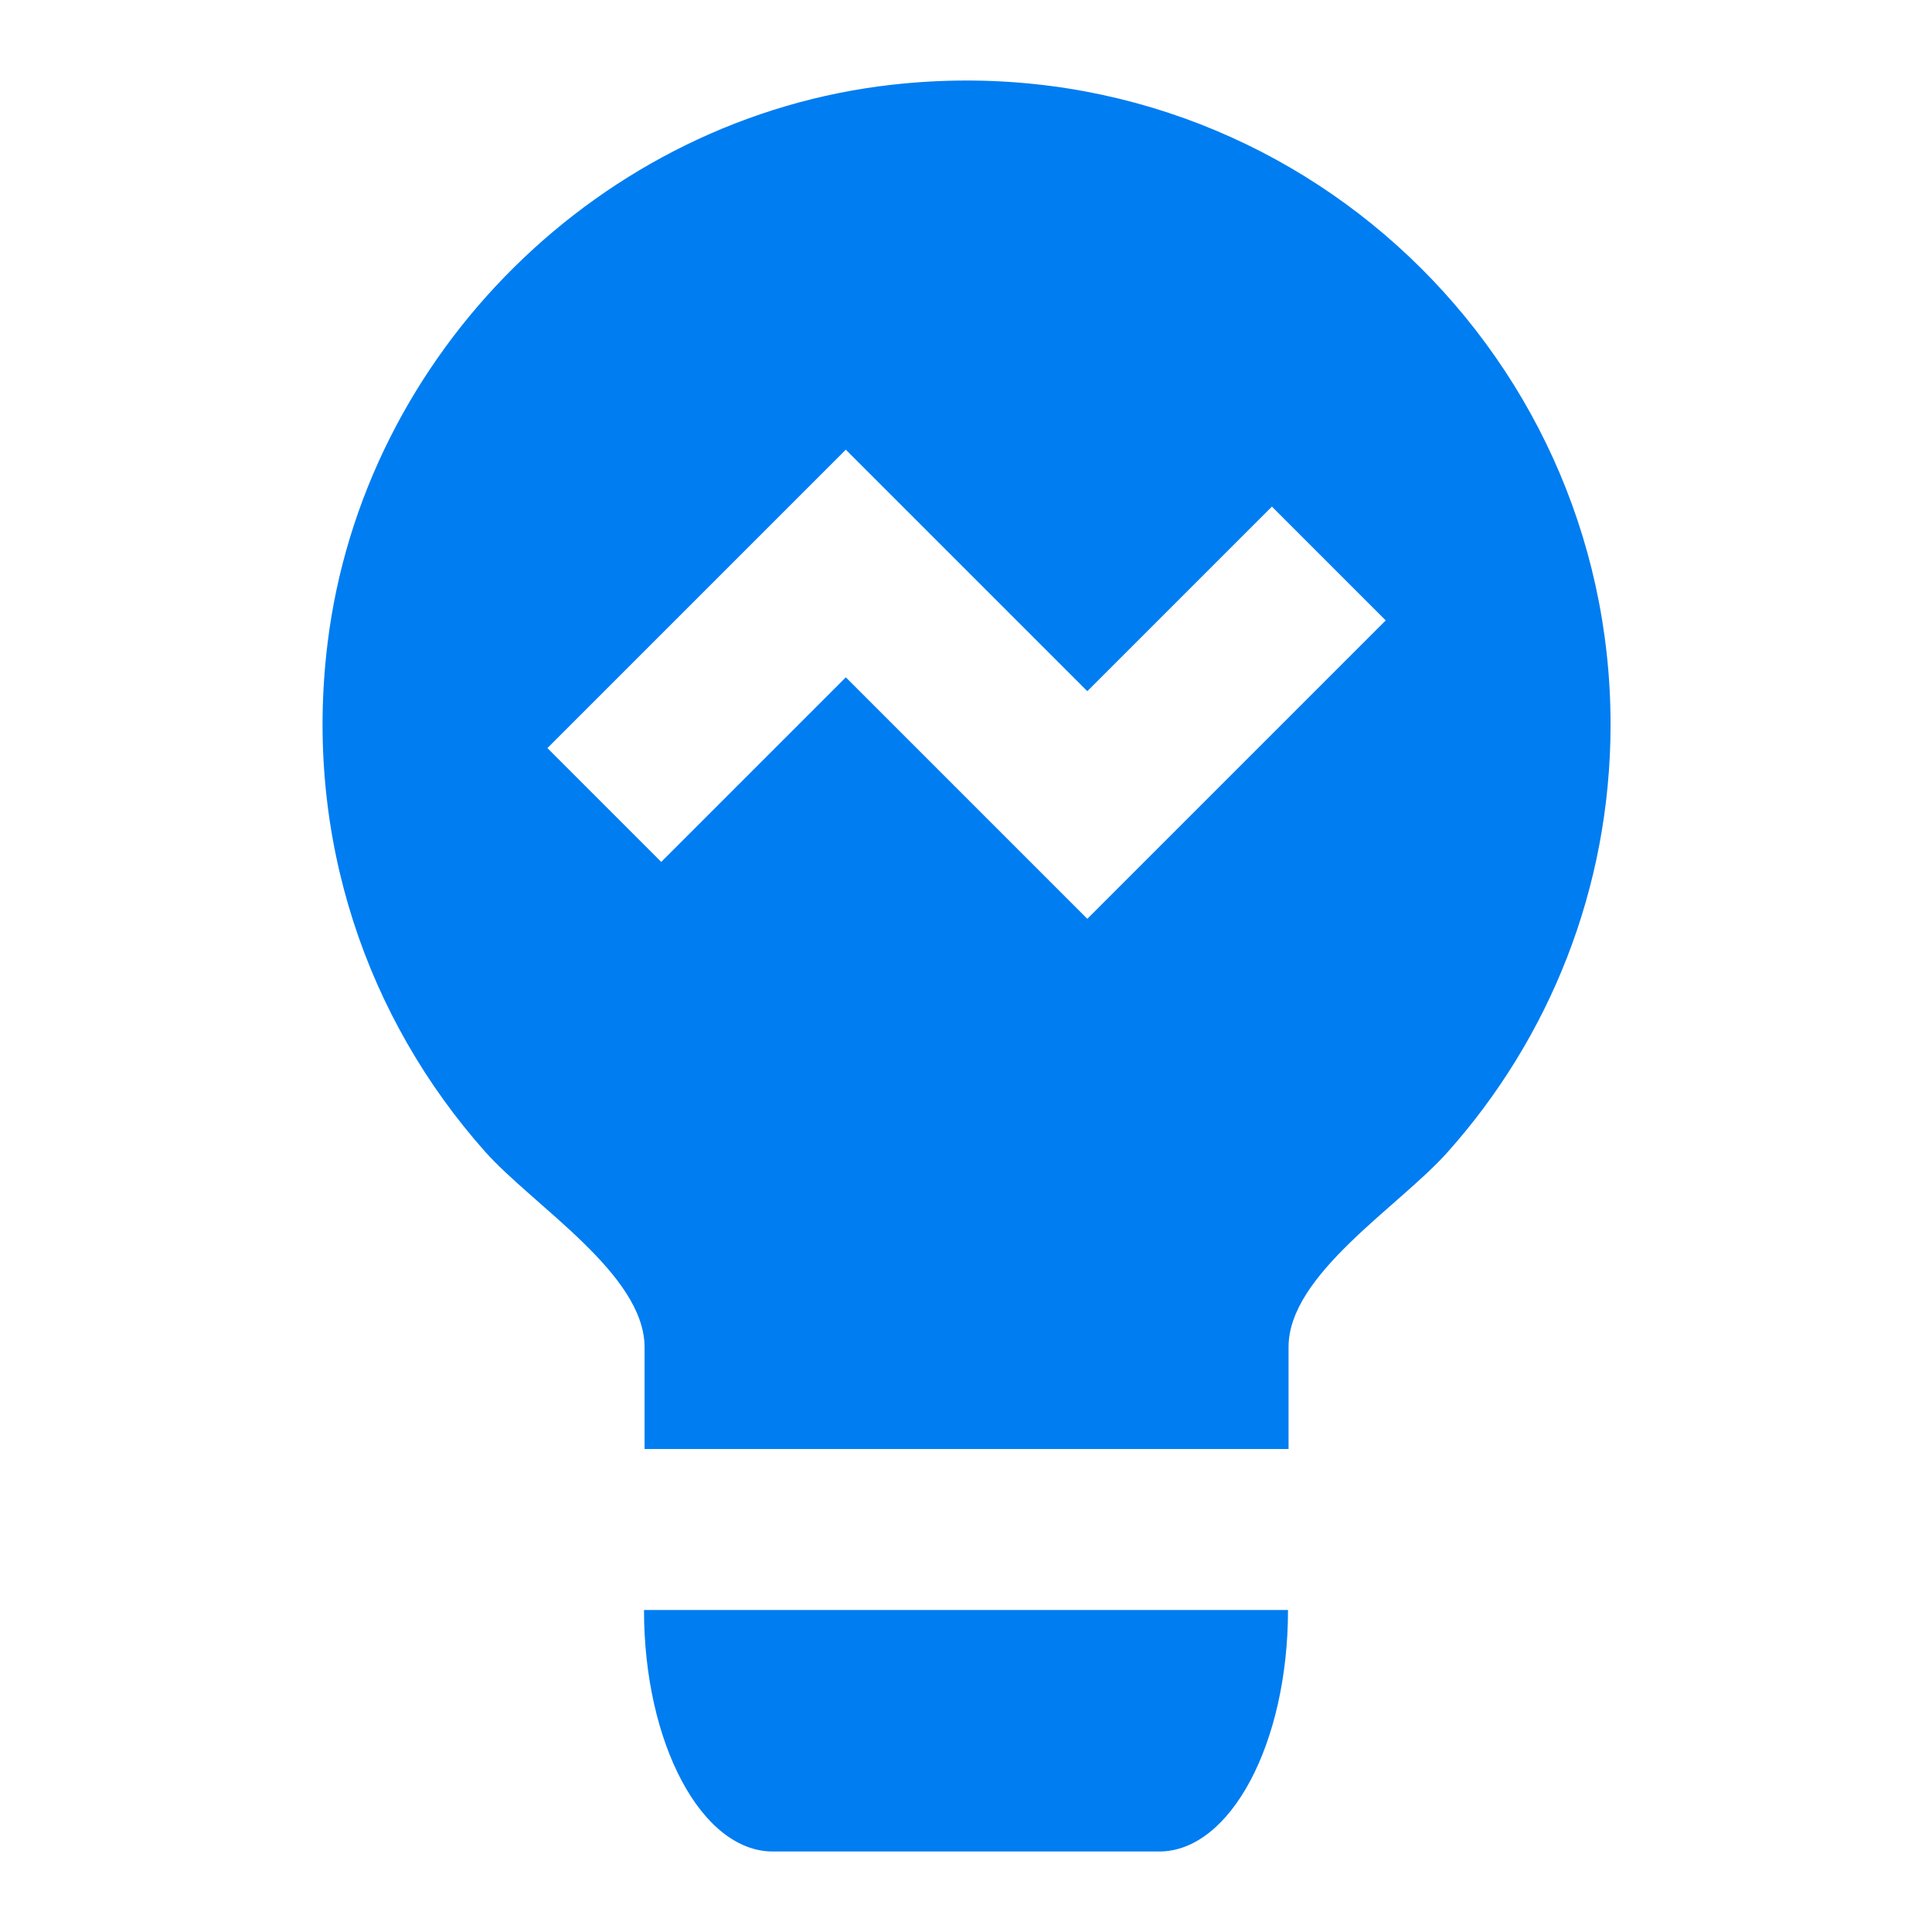 <?xml version="1.0" encoding="utf-8"?>
<!-- Generator: Adobe Illustrator 16.0.0, SVG Export Plug-In . SVG Version: 6.00 Build 0)  -->
<!DOCTYPE svg PUBLIC "-//W3C//DTD SVG 1.1//EN" "http://www.w3.org/Graphics/SVG/1.1/DTD/svg11.dtd">
<svg version="1.1" id="Layer_1" xmlns="http://www.w3.org/2000/svg" xmlns:xlink="http://www.w3.org/1999/xlink" x="0px" y="0px"
	 width="24px" height="24px" viewBox="0 0 24 24" enable-background="new 0 0 24 24" xml:space="preserve">
<g>
	<path fill="#007DF1" d="M8,20c0,1.657,0.716,3,1.6,3h4.8c0.884,0,1.6-1.343,1.6-3H8z M13.507,11.414l-3-3l-2.293,2.293L6.8,9.293
		l3.707-3.707l3,3L15.8,6.293l1.414,1.414L13.507,11.414z M11.086,1.052C7.471,1.455,4.511,4.381,4.069,7.991
		c-0.298,2.429,0.497,4.672,1.955,6.313c0.603,0.678,1.983,1.524,1.983,2.432V17v1h8v-1v-0.268c0-0.901,1.374-1.744,1.974-2.418
		c1.261-1.412,2.026-3.273,2.026-5.314C20.007,4.278,15.916,0.512,11.086,1.052L11.086,1.052z"/>
</g>
</svg>

